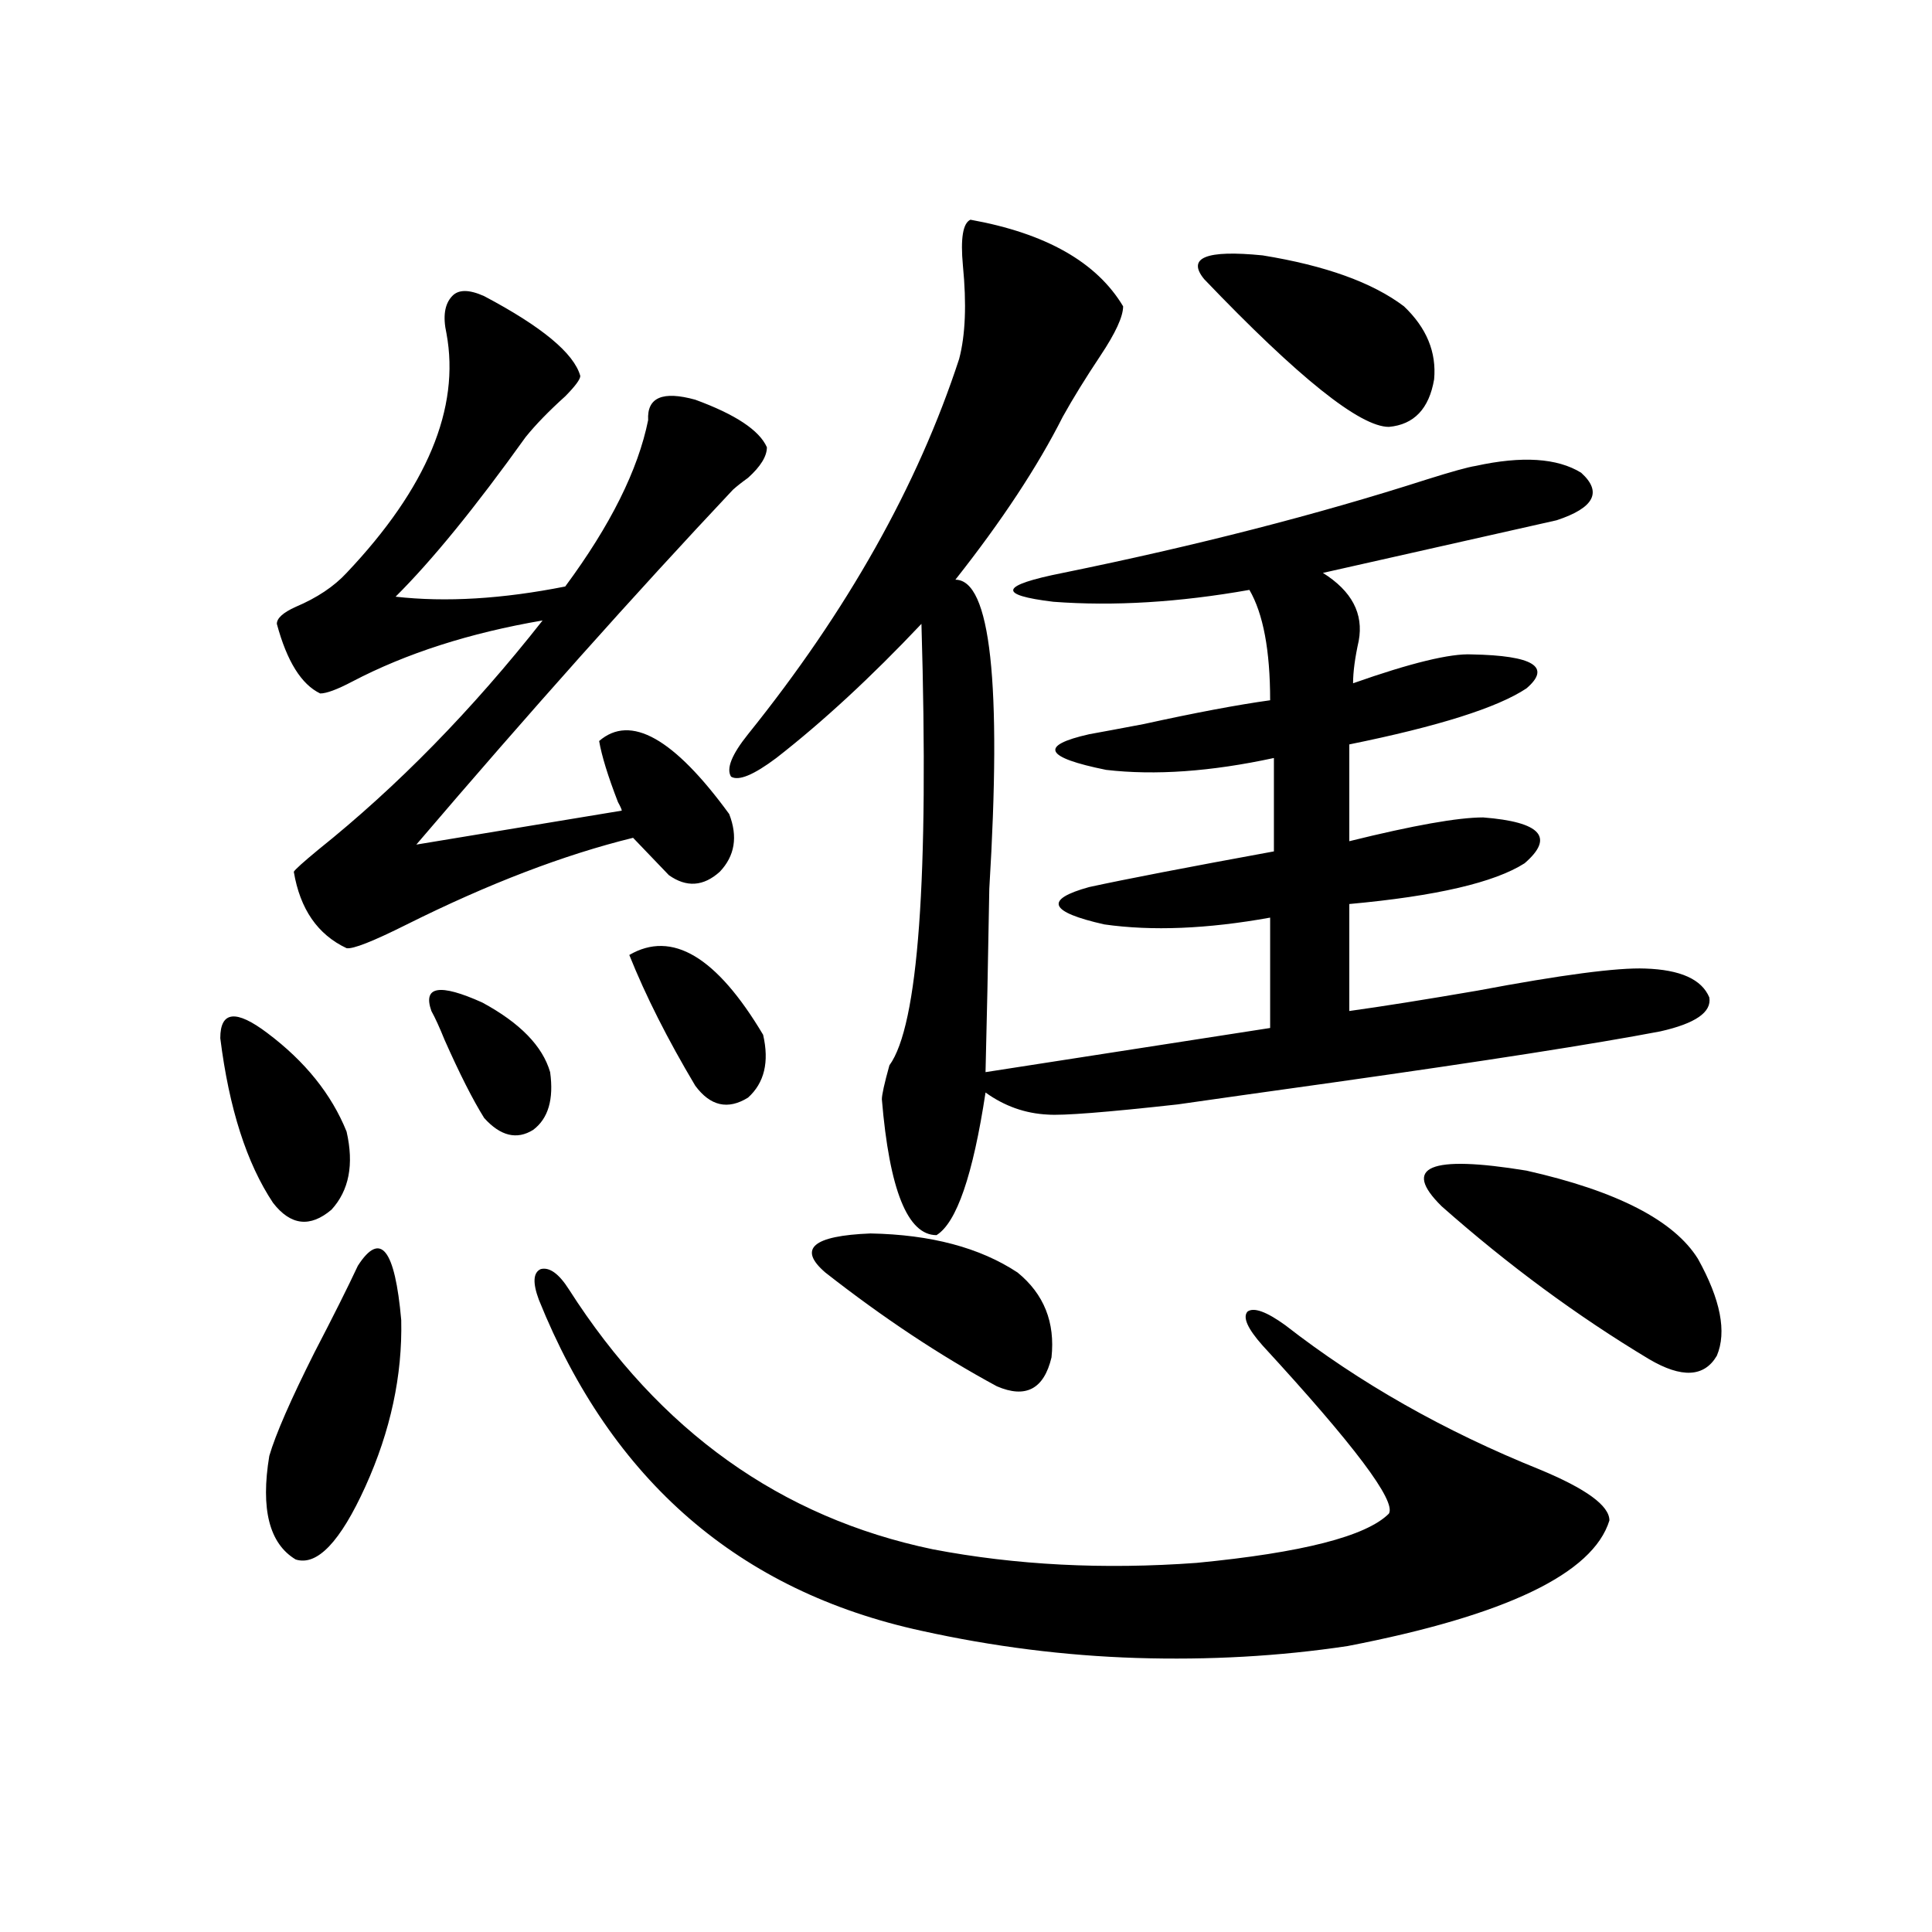 <?xml version="1.0" encoding="utf-8"?>
<!-- Generator: Adobe Illustrator 16.0.0, SVG Export Plug-In . SVG Version: 6.00 Build 0)  -->
<!DOCTYPE svg PUBLIC "-//W3C//DTD SVG 1.1//EN" "http://www.w3.org/Graphics/SVG/1.1/DTD/svg11.dtd">
<svg version="1.1" id="图层_1" xmlns="http://www.w3.org/2000/svg" xmlns:xlink="http://www.w3.org/1999/xlink" x="0px" y="0px"
	 width="1000px" height="1000px" viewBox="0 0 1000 1000" enable-background="new 0 0 1000 1000" xml:space="preserve">
<path d="M114.021,537.359c0-14.063,8.125-14.941,24.39-2.637c19.512,14.653,33.17,31.641,40.975,50.977
	c3.902,17.001,1.296,30.474-7.805,40.43c-11.066,9.38-21.143,8.212-30.243-3.516C127.68,602.11,118.564,573.696,114.021,537.359z
	 M185.239,655.133c11.707-18.155,19.177-8.789,22.438,28.125c0.641,28.716-5.533,57.431-18.536,86.133
	c-13.018,28.716-25.045,41.309-36.097,37.793c-13.658-8.198-18.216-26.065-13.658-53.613c3.247-11.124,11.052-29.004,23.414-53.613
	C172.557,681.212,180.026,666.271,185.239,655.133z M250.604,153.277c29.908,15.82,46.493,29.594,49.755,41.309
	c0,1.758-2.606,5.273-7.805,10.547c-8.46,7.621-15.289,14.652-20.487,21.094c-26.021,36.337-48.459,63.872-67.315,82.617
	c26.006,2.938,55.273,1.181,87.803-5.273c23.414-31.641,37.713-60.343,42.926-86.133c-0.655-11.715,7.47-15.23,24.39-10.547
	c20.808,7.621,33.17,15.82,37.072,24.609c0,4.696-3.262,9.97-9.756,15.82c-3.262,2.348-5.854,4.395-7.805,6.152
	c-50.73,53.915-105.363,115.137-163.898,183.691l106.339-17.578c0-0.577-0.655-2.046-1.951-4.395
	c-5.213-13.472-8.46-24.019-9.756-31.641c16.25-14.063,38.688-1.456,67.315,37.793c4.543,11.728,2.927,21.685-4.878,29.883
	c-8.46,7.622-17.24,8.212-26.341,1.758c-3.902-4.093-10.091-10.547-18.536-19.336c-35.776,8.789-74.8,23.73-117.07,44.824
	c-17.561,8.789-27.972,12.896-31.219,12.305c-14.969-7.031-24.069-20.215-27.316-39.551c0.641-1.167,4.878-4.972,12.683-11.426
	c40.975-32.808,79.663-72.358,116.095-118.652c-37.728,6.454-70.577,17.001-98.534,31.641c-7.805,4.106-13.338,6.152-16.585,6.152
	c-9.756-4.683-17.24-16.699-22.438-36.035c0-2.925,3.247-5.851,9.756-8.789c11.052-4.683,19.832-10.547,26.341-17.578
	c41.615-43.945,58.855-85.254,51.706-123.926c-1.951-8.789-0.976-15.23,2.927-19.336
	C237.266,149.762,242.799,149.762,250.604,153.277z M223.287,523.297c-4.558-12.882,4.223-14.351,26.341-4.395
	c19.512,10.547,31.219,22.563,35.121,36.035c1.951,14.063-0.976,24.032-8.78,29.883c-8.46,5.273-16.92,3.228-25.365-6.152
	c-5.854-9.366-12.683-22.852-20.487-40.43C227.51,531.798,225.238,526.813,223.287,523.297z M294.505,667.438
	c46.828,73.251,109.586,118.075,188.288,134.473c42.926,8.212,88.443,10.547,136.582,7.031c54.633-5.273,87.803-13.761,99.51-25.488
	c3.902-6.44-17.896-35.444-65.364-87.012c-7.805-8.789-10.411-14.64-7.805-17.578c3.247-2.335,9.756,0,19.512,7.031
	c38.368,29.883,82.27,54.794,131.704,74.707c24.055,9.97,36.097,18.759,36.097,26.367c-8.46,27.548-53.657,49.219-135.606,65.039
	c-35.121,5.273-71.553,7.319-109.266,6.152c-37.072-1.181-74.145-5.864-111.217-14.063
	c-94.312-20.517-160.331-77.632-198.044-171.387c-3.262-8.789-2.927-14.063,0.976-15.82
	C284.414,655.724,289.292,659.239,294.505,667.438z M325.724,494.293c22.104-12.882,45.197,0.879,69.267,41.309
	c3.247,14.063,0.641,24.911-7.805,32.52c-10.411,6.454-19.512,4.395-27.316-6.152C345.556,537.95,334.169,515.387,325.724,494.293z
	 M502.305,113.727c39.023,7.031,65.364,21.973,79.022,44.824c0,5.273-3.902,13.773-11.707,25.488
	c-7.805,11.728-14.313,22.274-19.512,31.641c-13.018,25.79-31.554,53.915-55.608,84.375c18.201,0,24.055,53.325,17.561,159.961
	c-0.655,38.672-1.311,70.313-1.951,94.922l147.313-22.852v-57.129c-32.529,5.864-61.142,7.031-85.852,3.516
	c-28.627-6.44-31.219-12.882-7.805-19.336c18.856-4.093,50.73-10.245,95.607-18.457v-48.34c-32.529,7.031-61.462,9.091-86.827,6.152
	c-31.874-6.44-34.801-12.593-8.78-18.457c6.494-1.167,15.93-2.925,28.292-5.273c26.661-5.851,48.444-9.956,65.364-12.305
	c0-25.776-3.582-44.824-10.731-57.129c-36.432,6.454-70.242,8.501-101.461,6.152c-29.268-3.516-27.651-8.487,4.878-14.941
	c68.932-14.063,131.704-30.172,188.288-48.34c13.003-4.093,21.463-6.441,25.365-7.031c24.055-5.273,42.271-4.093,54.633,3.516
	c11.052,9.97,6.829,18.168-12.683,24.609c-46.828,10.547-87.162,19.638-120.973,27.246c14.954,9.38,21.128,21.094,18.536,35.156
	c-1.951,8.789-2.927,16.122-2.927,21.973c29.908-10.547,50.396-15.519,61.462-14.941c31.859,0.591,41.295,6.454,28.292,17.578
	c-14.969,9.97-45.532,19.638-91.705,29.004v50.098c33.17-8.198,56.249-12.305,69.267-12.305
	c29.908,2.349,37.072,10.259,21.463,23.73c-15.609,9.97-45.853,17.001-90.729,21.094v55.371c16.905-2.335,39.023-5.851,66.34-10.547
	c43.566-8.198,72.514-12.003,86.827-11.426c18.201,0.591,29.268,5.575,33.17,14.941c1.296,7.622-7.164,13.485-25.365,17.578
	c-33.825,6.454-90.089,15.243-168.776,26.367c-37.728,5.273-64.724,9.091-80.974,11.426c-37.072,4.106-59.511,5.864-67.315,5.273
	c-11.707-0.577-22.438-4.395-32.194-11.426c-6.509,42.778-14.969,67.388-25.365,73.828c-14.969,0-24.39-23.429-28.292-70.313
	c0-2.335,1.296-8.198,3.902-17.578c14.954-20.503,20.487-96.68,16.585-228.516c-26.021,27.548-51.065,50.688-75.12,69.434
	c-11.707,8.789-19.512,12.017-23.414,9.668c-2.606-4.093,0.32-11.426,8.78-21.973c51.371-63.858,87.803-128.609,109.266-194.238
	c3.247-12.305,3.902-28.414,1.951-48.34C497.092,123.395,498.402,115.484,502.305,113.727z M427.185,658.648
	c-14.313-12.305-6.509-19.034,23.414-20.215c31.219,0.591,56.584,7.333,76.096,20.215c13.658,11.138,19.512,25.79,17.561,43.945
	c-3.902,16.411-13.338,21.396-28.292,14.941C486.695,701.715,457.093,682.091,427.185,658.648z M726.689,158.551
	c11.707,11.137,16.905,23.73,15.609,37.793c-2.606,15.243-10.411,23.441-23.414,24.609c-14.969,0-46.828-25.488-95.607-76.465
	c-9.115-11.124,0.976-15.23,30.243-12.305C686.035,137.457,710.425,146.246,726.689,158.551z M746.201,624.371
	c-20.822-20.503-6.188-26.655,43.901-18.457c46.828,10.547,76.416,25.79,88.778,45.703c11.707,21.094,14.954,37.793,9.756,50.098
	c-6.509,11.138-18.216,11.728-35.121,1.758C816.443,681.212,780.667,654.845,746.201,624.371z"/>
</svg>
